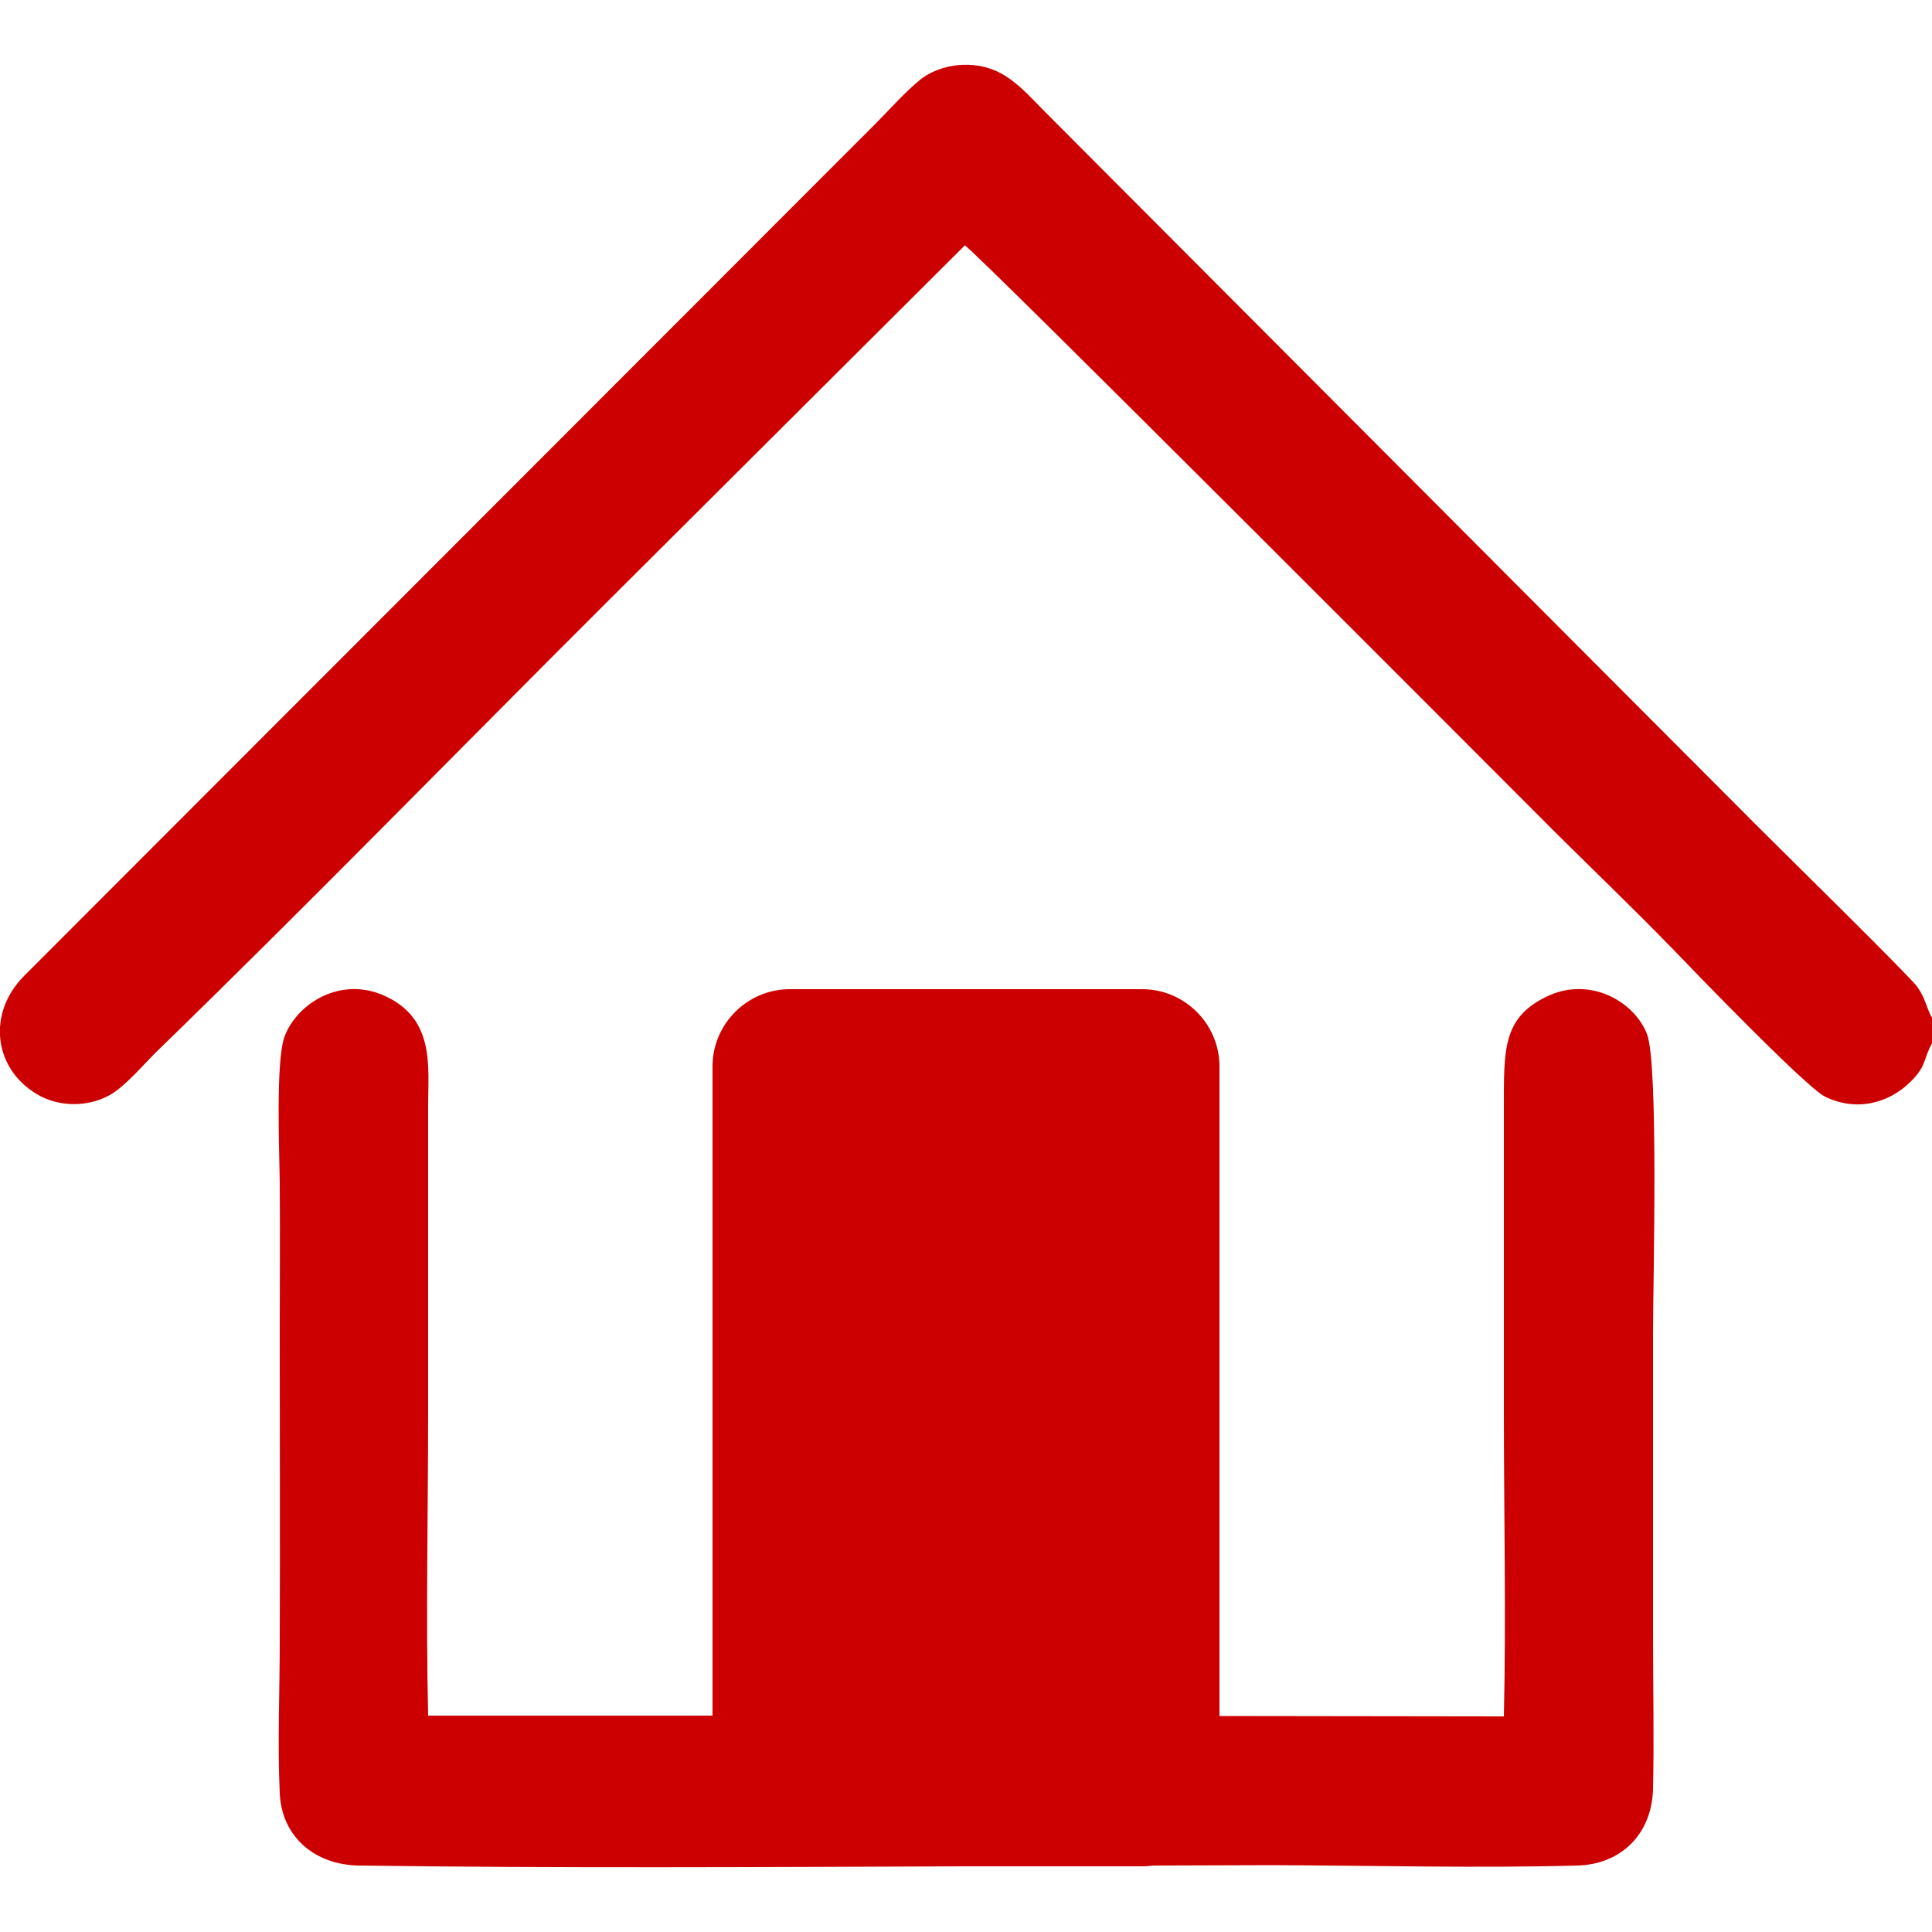 <?xml version="1.0" encoding="UTF-8"?> <svg xmlns="http://www.w3.org/2000/svg" xmlns:xlink="http://www.w3.org/1999/xlink" xml:space="preserve" width="50mm" height="50mm" version="1.1" style="shape-rendering:geometricPrecision; text-rendering:geometricPrecision; image-rendering:optimizeQuality; fill-rule:evenodd; clip-rule:evenodd" viewBox="0 0 5000 5000"> <defs> <style type="text/css"> .fil0 {fill:#CC0000} </style> </defs> <g id="Слой_x0020_1">  <path class="fil0" d="M5000 2700l0 -66c-15,-26 -16,-49 -38,-80 -19,-27 -355,-357 -408,-410l-1855 -1860c-32,-32 -76,-84 -130,-104 -66,-25 -141,-10 -186,25 -40,32 -82,80 -118,116l-2204 2206c-94,96 -78,238 35,305 55,33 131,34 188,2 40,-22 90,-82 121,-112 385,-374 779,-778 1161,-1159l931 -928c25,12 1436,1427 1532,1523 102,101 204,199 304,302 47,49 341,354 390,378 77,38 163,21 224,-41 40,-41 29,-53 53,-97zm-3892 1740c-6,-260 0,-528 0,-789 0,-263 0,-527 0,-790 0,-101 18,-225 -113,-284 -113,-51 -225,19 -258,104 -24,61 -14,298 -13,380 1,132 0,264 0,395 0,263 1,527 0,790 0,128 -6,268 0,395 5,112 90,185 204,187 512,7 1042,4 1568,2l460 0c10,0 19,-1 29,-2 103,0 205,-1 307,-1 261,1 532,8 790,1 115,-3 193,-83 196,-198 3,-130 0,-265 0,-395 0,-262 0,-523 0,-784 0,-129 15,-701 -16,-776 -34,-85 -150,-150 -261,-95 -112,55 -109,136 -109,287 0,263 0,526 0,789 0,260 6,526 0,786l-736 -1 0 -1681c0,-110 -90,-200 -200,-200l-912 0c-110,0 -200,90 -200,200l0 1680 -736 0z"></path> </g> </svg> 